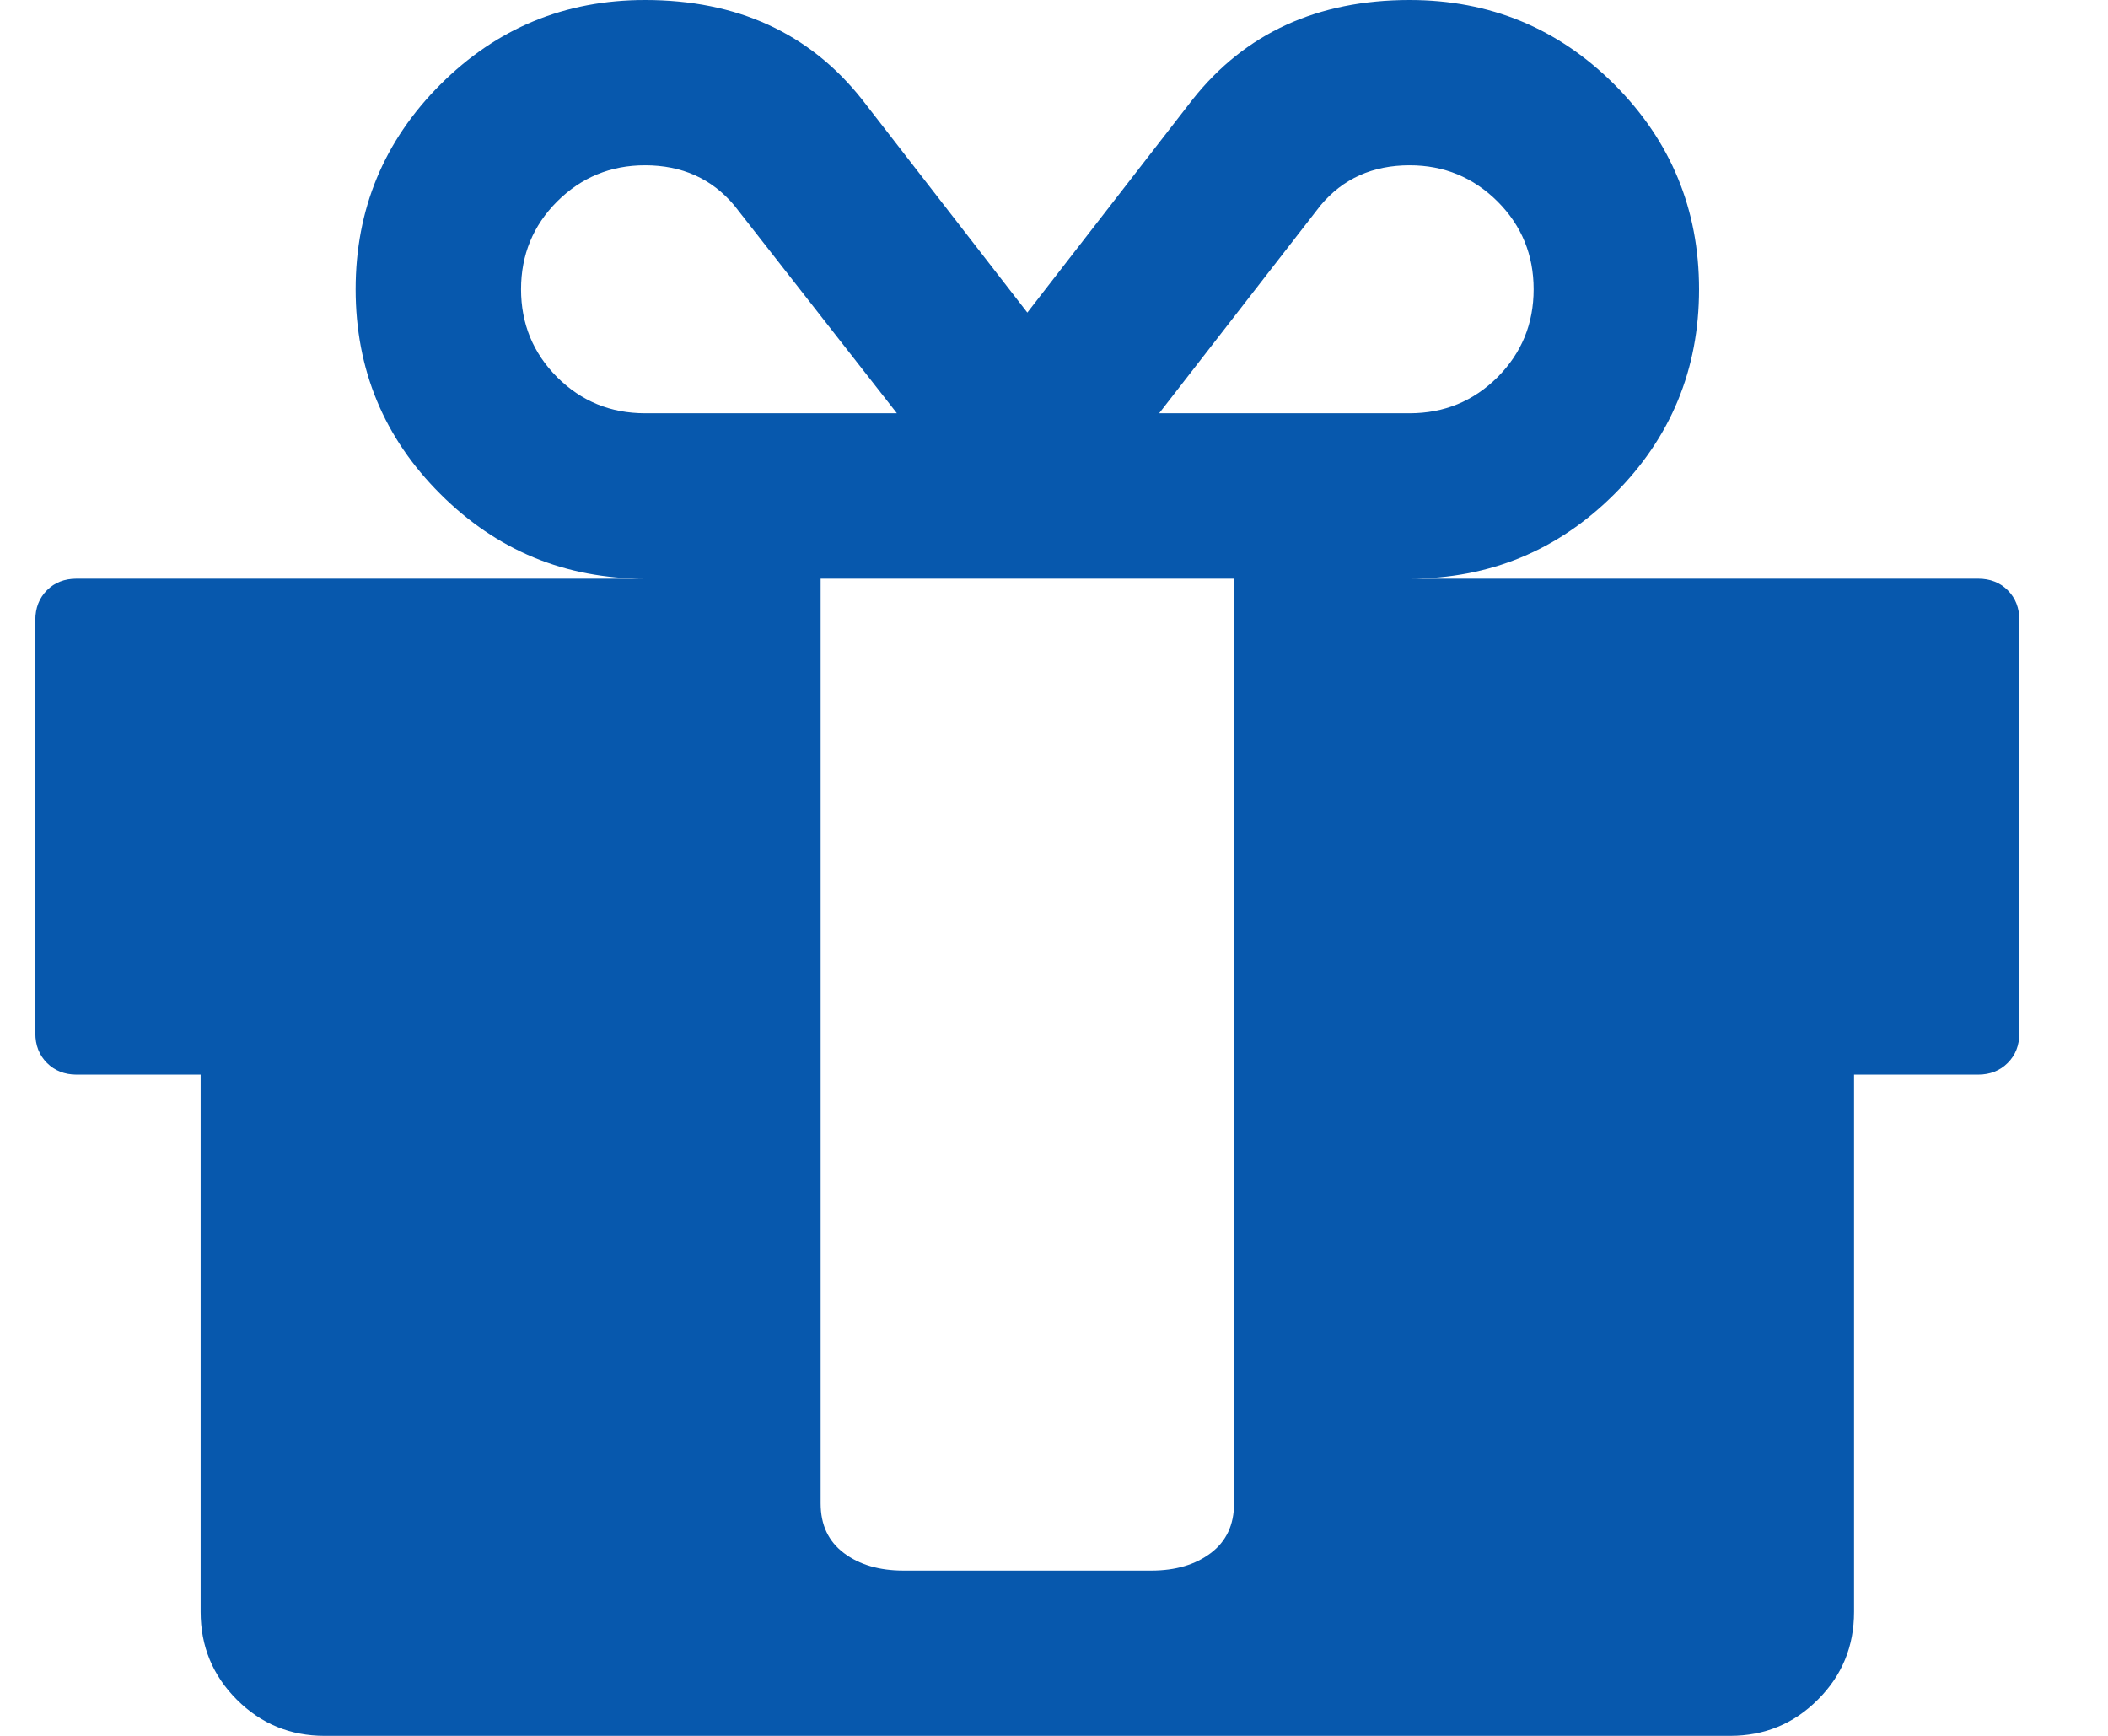 <svg width="17" height="14" viewBox="0 0 17 14" fill="none" xmlns="http://www.w3.org/2000/svg">
<path d="M9.952 12.125V4.667H6.618V12.125C6.618 12.299 6.681 12.432 6.806 12.526C6.931 12.62 7.091 12.667 7.285 12.667H9.285C9.48 12.667 9.639 12.62 9.764 12.526C9.889 12.432 9.952 12.299 9.952 12.125ZM5.202 3.333H7.233L5.921 1.656C5.74 1.441 5.5 1.333 5.202 1.333C4.924 1.333 4.688 1.431 4.493 1.625C4.299 1.819 4.202 2.056 4.202 2.333C4.202 2.611 4.299 2.847 4.493 3.042C4.688 3.236 4.924 3.333 5.202 3.333ZM12.368 2.333C12.368 2.056 12.271 1.819 12.077 1.625C11.882 1.431 11.646 1.333 11.368 1.333C11.07 1.333 10.83 1.441 10.65 1.656L9.348 3.333H11.368C11.646 3.333 11.882 3.236 12.077 3.042C12.271 2.847 12.368 2.611 12.368 2.333ZM16.285 5V8.333C16.285 8.431 16.254 8.51 16.191 8.573C16.129 8.635 16.049 8.667 15.952 8.667H14.952V13C14.952 13.278 14.855 13.514 14.66 13.708C14.466 13.903 14.23 14 13.952 14H2.618C2.341 14 2.105 13.903 1.91 13.708C1.716 13.514 1.618 13.278 1.618 13V8.667H0.618C0.521 8.667 0.441 8.635 0.379 8.573C0.316 8.51 0.285 8.431 0.285 8.333V5C0.285 4.903 0.316 4.823 0.379 4.76C0.441 4.698 0.521 4.667 0.618 4.667H5.202C4.556 4.667 4.006 4.439 3.551 3.984C3.096 3.53 2.868 2.979 2.868 2.333C2.868 1.688 3.096 1.137 3.551 0.682C4.006 0.227 4.556 0 5.202 0C5.945 0 6.528 0.267 6.952 0.802L8.285 2.521L9.618 0.802C10.042 0.267 10.625 0 11.368 0C12.014 0 12.565 0.227 13.02 0.682C13.474 1.137 13.702 1.688 13.702 2.333C13.702 2.979 13.474 3.53 13.02 3.984C12.565 4.439 12.014 4.667 11.368 4.667H15.952C16.049 4.667 16.129 4.698 16.191 4.76C16.254 4.823 16.285 4.903 16.285 5Z" fill="#0758AD"/>
</svg>

